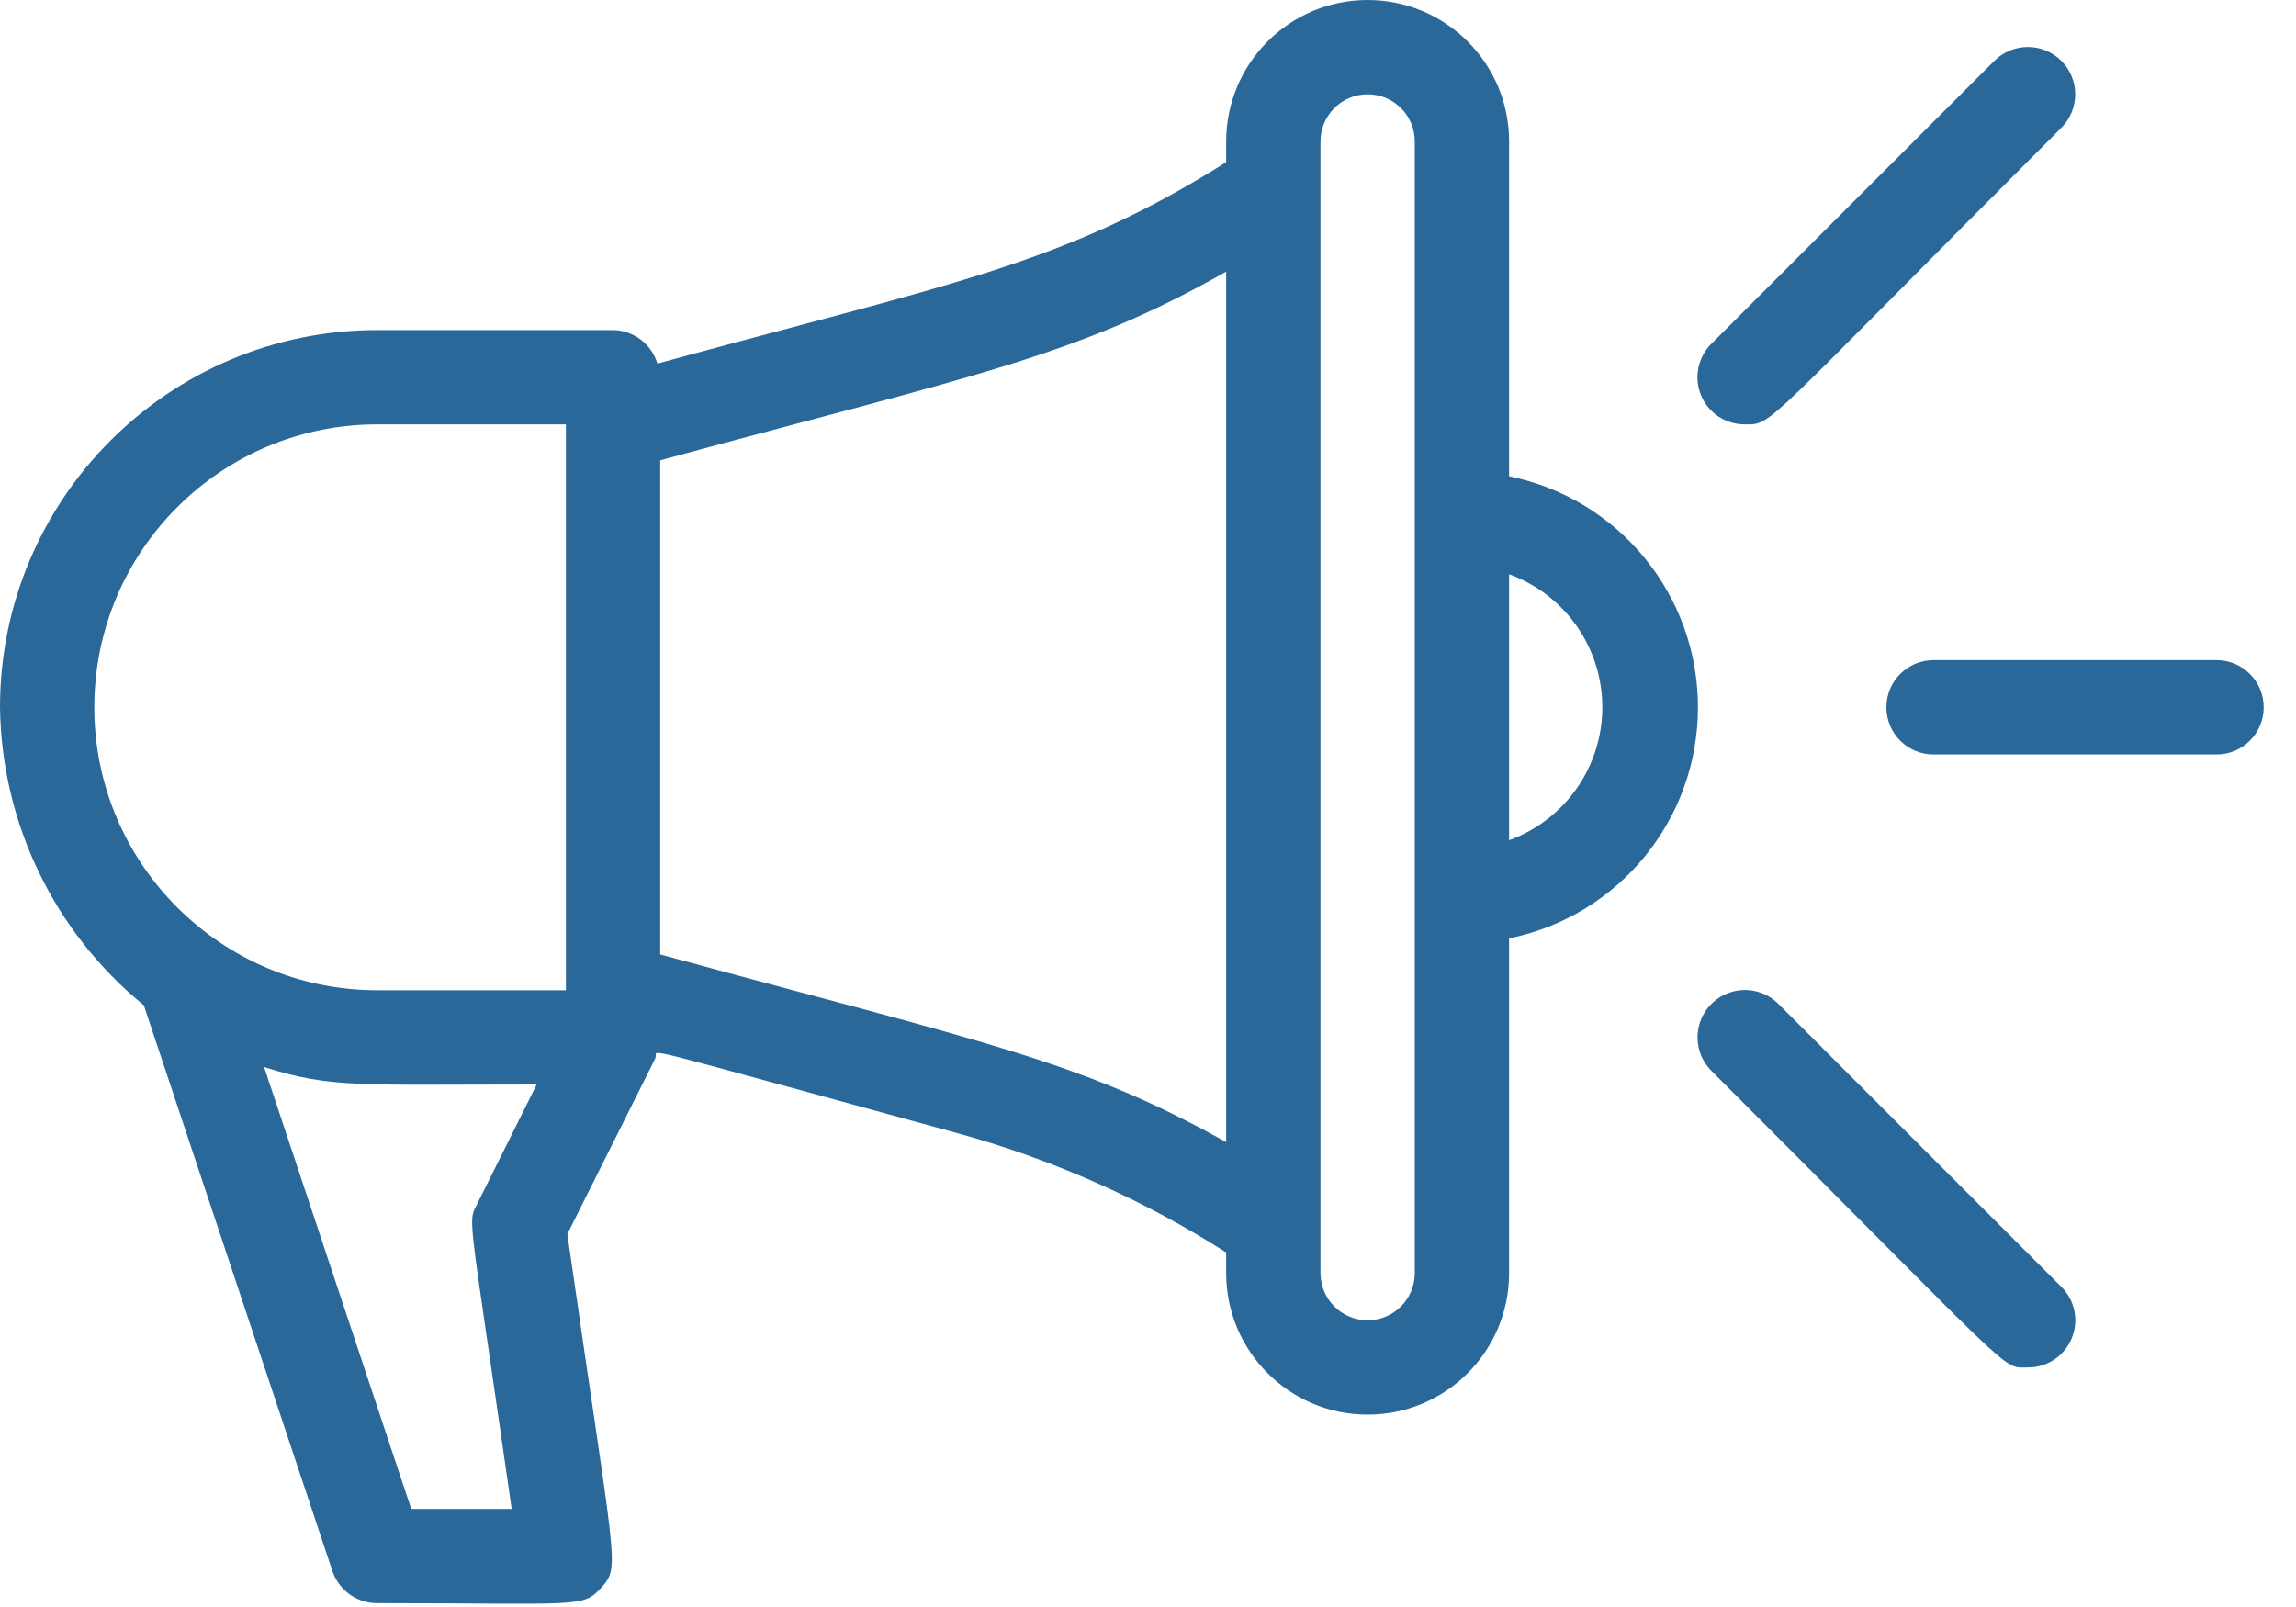 <svg xmlns="http://www.w3.org/2000/svg" width="40" height="28" viewBox="0 0 40 28">
    <g fill="none" fill-rule="evenodd">
        <g fill="#2A6899" fill-rule="nonzero">
            <g>
                <path d="M26.291 8.298V2.465C26.291 1.104 25.188 0 23.826 0c-1.361 0-2.464 1.104-2.464 2.465v.361c-2.843 1.791-4.774 2.104-9.909 3.509-.103-.342-.415-.578-.772-.584H6.573C2.943 5.751 0 8.694 0 12.324c.027 2.016.944 3.917 2.506 5.192l3.286 9.86c.113.334.428.56.78.558 3.542 0 3.583.09 3.912-.28.328-.369.23-.36-.6-6.153 1.906-3.804 1.479-2.95 1.536-3.08.058-.132-.583-.272 5.226 1.314 1.668.454 3.257 1.158 4.716 2.087v.361c0 1.361 1.103 2.465 2.464 2.465 1.362 0 2.465-1.104 2.465-2.465V16.35c1.915-.389 3.29-2.072 3.29-4.026 0-1.954-1.375-3.637-3.29-4.026zM1.643 12.324c0-2.723 2.207-4.93 4.93-4.93h3.286v9.86H6.573c-2.723 0-4.93-2.208-4.93-4.93zM7.164 26.29l-2.563-7.698c1.167.37 1.643.304 4.749.304l-1.044 2.095c-.164.32-.131.131.608 5.3h-1.75zm4.338-9.662V8.02c5.44-1.48 7.222-1.791 9.86-3.287V19.9c-2.572-1.438-4.199-1.725-9.86-3.27zm13.146 5.554c0 .454-.368.822-.822.822-.453 0-.821-.368-.821-.822V2.465c0-.454.368-.822.821-.822.454 0 .822.368.822.822v19.718zm1.643-7.542v-4.634c.975.354 1.624 1.28 1.624 2.317 0 1.037-.65 1.963-1.624 2.317zM38.615 11.502h-4.93c-.453 0-.821.368-.821.822 0 .454.368.822.821.822h4.93c.454 0 .822-.368.822-.822 0-.454-.368-.822-.822-.822zM30.4 7.394c.492 0 .237.107 5.512-5.167.322-.323.322-.845 0-1.167-.322-.322-.845-.322-1.167 0l-4.93 4.93c-.236.234-.308.59-.18.898.128.308.43.508.764.506zM30.982 17.492c-.208-.209-.512-.29-.796-.214-.285.077-.508.299-.584.584-.076.284.005.588.214.796 5.422 5.423 5.044 5.168 5.513 5.168.333.002.635-.198.763-.506.128-.309.057-.664-.18-.899l-4.93-4.93z" transform="translate(-96 -4076) translate(96 4076)"/>
            </g>
        </g>
    </g>
</svg>
